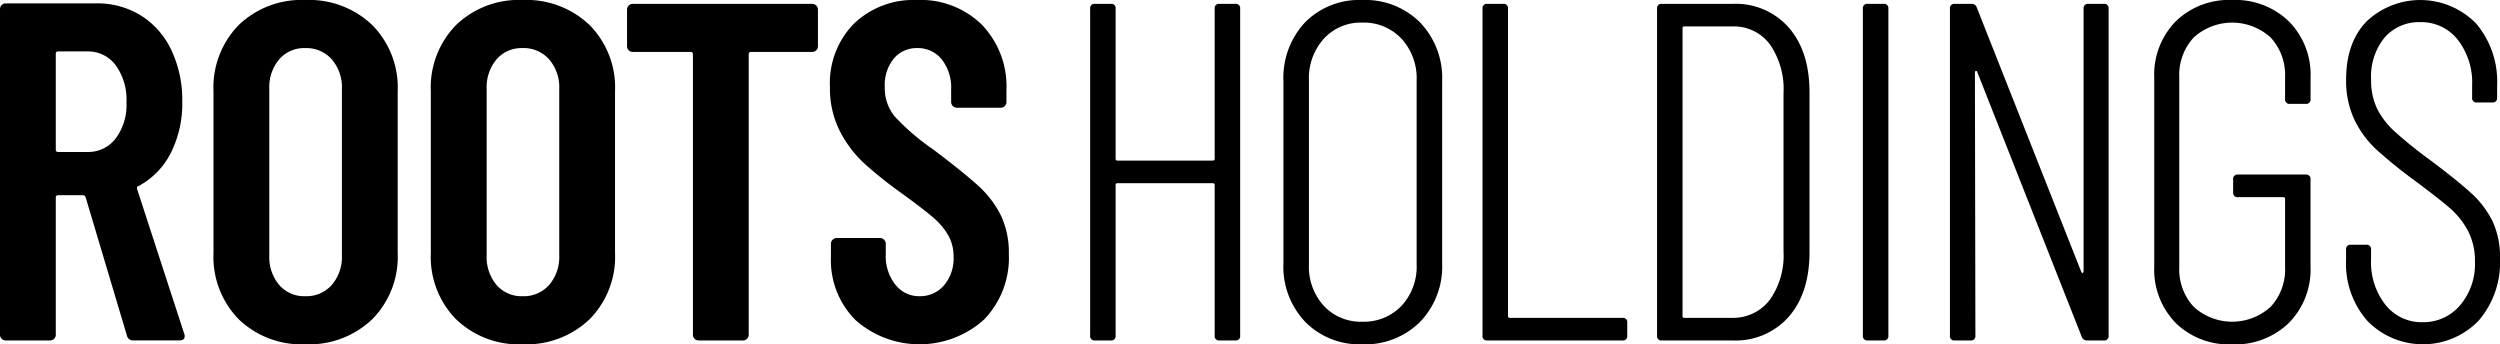 <svg xmlns="http://www.w3.org/2000/svg" width="350" height="48.202" viewBox="0 0 350 48.202">
  <path id="パス_1" data-name="パス 1" d="M17.773,46.99,11.983,27.6c-.091-.179-.2-.269-.336-.269h-3.5a.3.3,0,0,0-.336.336V46.856A.8.8,0,0,1,7,47.664H.808a.774.774,0,0,1-.572-.236A.774.774,0,0,1,0,46.856V1.28A.778.778,0,0,1,.235.707.78.78,0,0,1,.808.472H13.464a11.559,11.559,0,0,1,6.294,1.717A11.481,11.481,0,0,1,24,7.035a16.263,16.263,0,0,1,1.515,7.17A15.306,15.306,0,0,1,23.9,21.442a10.785,10.785,0,0,1-4.511,4.611q-.27.067-.2.4l6.6,20.264a.756.756,0,0,1,.068.336q0,.606-.741.606H18.648a.845.845,0,0,1-.875-.673M7.809,7.541v13.4a.3.3,0,0,0,.336.336h4.107a4.815,4.815,0,0,0,3.938-1.885,7.826,7.826,0,0,0,1.515-5.049,8.207,8.207,0,0,0-1.515-5.218A4.785,4.785,0,0,0,12.253,7.2H8.146a.3.3,0,0,0-.336.337M33.425,44.7a12.489,12.489,0,0,1-3.535-9.29V12.792A12.492,12.492,0,0,1,33.425,3.5,12.676,12.676,0,0,1,42.749,0a12.794,12.794,0,0,1,9.358,3.5,12.43,12.43,0,0,1,3.568,9.29v22.62a12.428,12.428,0,0,1-3.568,9.29,12.789,12.789,0,0,1-9.358,3.5,12.671,12.671,0,0,1-9.324-3.5m13.027-4.814a5.976,5.976,0,0,0,1.414-4.14V12.455a5.98,5.98,0,0,0-1.414-4.14,4.734,4.734,0,0,0-3.7-1.582A4.632,4.632,0,0,0,39.08,8.314a6.073,6.073,0,0,0-1.38,4.14V35.748a6.068,6.068,0,0,0,1.38,4.14,4.625,4.625,0,0,0,3.669,1.582,4.727,4.727,0,0,0,3.7-1.582m17.4,4.814a12.489,12.489,0,0,1-3.535-9.29V12.792A12.492,12.492,0,0,1,63.854,3.5,12.674,12.674,0,0,1,73.178,0a12.793,12.793,0,0,1,9.358,3.5,12.431,12.431,0,0,1,3.568,9.29v22.62a12.428,12.428,0,0,1-3.568,9.29,12.788,12.788,0,0,1-9.358,3.5,12.669,12.669,0,0,1-9.324-3.5M76.88,39.888a5.976,5.976,0,0,0,1.414-4.14V12.455a5.98,5.98,0,0,0-1.414-4.14,4.736,4.736,0,0,0-3.7-1.582,4.63,4.63,0,0,0-3.669,1.582,6.071,6.071,0,0,0-1.38,4.14V35.748a6.066,6.066,0,0,0,1.38,4.14,4.624,4.624,0,0,0,3.669,1.582,4.729,4.729,0,0,0,3.7-1.582M114.277.775a.782.782,0,0,1,.235.572V6.463a.8.8,0,0,1-.808.808h-8.55a.3.3,0,0,0-.336.337V46.856a.806.806,0,0,1-.808.808H97.816a.806.806,0,0,1-.808-.808V7.608a.3.3,0,0,0-.336-.337H88.594a.8.8,0,0,1-.808-.808V1.347a.778.778,0,0,1,.235-.572.78.78,0,0,1,.572-.235H113.7a.783.783,0,0,1,.572.235M119.764,44.8a11.824,11.824,0,0,1-3.434-8.785V34.132a.806.806,0,0,1,.808-.808H123.2a.8.8,0,0,1,.808.808v1.481a6.4,6.4,0,0,0,1.346,4.241,4.206,4.206,0,0,0,3.366,1.616,4.391,4.391,0,0,0,3.433-1.515A5.8,5.8,0,0,0,133.5,35.95a5.993,5.993,0,0,0-.741-3A9.452,9.452,0,0,0,130.7,30.5q-1.312-1.144-4.275-3.3a59.759,59.759,0,0,1-5.419-4.309,16.212,16.212,0,0,1-3.433-4.544,13.175,13.175,0,0,1-1.38-6.159A11.872,11.872,0,0,1,119.562,3.3,12.064,12.064,0,0,1,128.381,0a12.221,12.221,0,0,1,9.088,3.468,12.491,12.491,0,0,1,3.433,9.189v1.616a.8.8,0,0,1-.808.808h-6.126a.806.806,0,0,1-.808-.808V12.522a6.38,6.38,0,0,0-1.313-4.207,4.287,4.287,0,0,0-3.467-1.582,4.127,4.127,0,0,0-3.232,1.447,5.842,5.842,0,0,0-1.279,4.006,6.262,6.262,0,0,0,1.38,4.106,32.234,32.234,0,0,0,5.419,4.646q4.106,3.1,6.193,4.982a14.183,14.183,0,0,1,3.231,4.174,12.07,12.07,0,0,1,1.145,5.453,12.421,12.421,0,0,1-3.467,9.189,13.524,13.524,0,0,1-18.008.067M170.728.539h2.222a.6.6,0,0,1,.672.673V46.99a.594.594,0,0,1-.672.673h-2.222a.6.6,0,0,1-.673-.673V25.919a.239.239,0,0,0-.27-.269H156.456a.238.238,0,0,0-.269.269V46.99a.6.6,0,0,1-.673.673h-2.221a.6.6,0,0,1-.673-.673V1.212a.6.6,0,0,1,.673-.673h2.221a.6.6,0,0,1,.673.673v21a.238.238,0,0,0,.269.269h13.329a.238.238,0,0,0,.27-.269v-21a.6.6,0,0,1,.673-.673m12.015,44.533a11.194,11.194,0,0,1-3.063-8.179V11.378a11.357,11.357,0,0,1,3.029-8.247A10.637,10.637,0,0,1,190.721,0,10.864,10.864,0,0,1,198.8,3.131a11.221,11.221,0,0,1,3.1,8.247V36.893a11.132,11.132,0,0,1-3.1,8.179,10.864,10.864,0,0,1-8.079,3.13,10.665,10.665,0,0,1-7.977-3.13m13.465-2.255a8.037,8.037,0,0,0,2.12-5.79V11.243a8.159,8.159,0,0,0-2.12-5.823,7.192,7.192,0,0,0-5.487-2.255,7,7,0,0,0-5.385,2.255,8.233,8.233,0,0,0-2.088,5.823V37.027a8.109,8.109,0,0,0,2.088,5.79,7.053,7.053,0,0,0,5.385,2.222,7.246,7.246,0,0,0,5.487-2.222m11.343,4.174V1.212a.6.6,0,0,1,.673-.673h2.222a.6.6,0,0,1,.673.673V44.231a.238.238,0,0,0,.269.269h15.753a.6.6,0,0,1,.673.673V46.99a.6.6,0,0,1-.673.673H208.224a.6.6,0,0,1-.673-.673m24.437,0V1.212a.6.6,0,0,1,.672-.673h9.9a9.894,9.894,0,0,1,7.876,3.332q2.894,3.332,2.895,9.054V35.277q0,5.723-2.895,9.054a9.9,9.9,0,0,1-7.876,3.332h-9.9a.594.594,0,0,1-.672-.673m3.837-2.491h6.732a6.441,6.441,0,0,0,5.217-2.525,10.73,10.73,0,0,0,1.918-6.766V13.061a11,11,0,0,0-1.918-6.867A6.3,6.3,0,0,0,242.49,3.7h-6.665a.239.239,0,0,0-.27.27V44.231a.238.238,0,0,0,.27.269M260.8,46.99V1.212a.6.6,0,0,1,.673-.673H263.7a.6.6,0,0,1,.673.673V46.99a.6.6,0,0,1-.673.673h-2.222a.6.6,0,0,1-.673-.673m12.185,0V1.212a.6.6,0,0,1,.673-.673h2.356a.741.741,0,0,1,.741.539l14.609,36.959c.044.134.112.192.2.168s.134-.1.134-.235V1.212a.6.6,0,0,1,.673-.673h2.155a.6.6,0,0,1,.673.673V46.99a.6.6,0,0,1-.673.673h-2.356a.74.74,0,0,1-.741-.539L276.823,10.1c-.045-.135-.113-.19-.2-.169s-.135.1-.135.236l.067,36.824a.6.6,0,0,1-.673.673h-2.222a.6.6,0,0,1-.673-.673m31.607-1.784a10.689,10.689,0,0,1-3-7.91V10.907a10.693,10.693,0,0,1,3-7.91,10.7,10.7,0,0,1,7.91-3,10.813,10.813,0,0,1,7.944,3,10.631,10.631,0,0,1,3.03,7.91v2.962a.6.6,0,0,1-.673.673h-2.221a.6.6,0,0,1-.674-.673V10.84a7.7,7.7,0,0,0-2.02-5.588,7.994,7.994,0,0,0-10.771,0,7.7,7.7,0,0,0-2.02,5.588V37.363a7.694,7.694,0,0,0,2.02,5.588,7.992,7.992,0,0,0,10.771,0,7.694,7.694,0,0,0,2.02-5.588V27.871a.239.239,0,0,0-.269-.269h-6.328a.6.6,0,0,1-.673-.673V25.111a.6.6,0,0,1,.673-.673H322.8a.6.6,0,0,1,.673.673V37.3a10.627,10.627,0,0,1-3.03,7.91,10.808,10.808,0,0,1-7.944,3,10.691,10.691,0,0,1-7.91-3m26.86-.269a12.1,12.1,0,0,1-3-8.516V34.94a.6.6,0,0,1,.673-.673h2.154a.6.6,0,0,1,.673.673v1.347a9.662,9.662,0,0,0,2.02,6.395,6.442,6.442,0,0,0,5.184,2.424,6.714,6.714,0,0,0,5.251-2.356,8.9,8.9,0,0,0,2.087-6.127,8.988,8.988,0,0,0-.976-4.308A11.182,11.182,0,0,0,343,29.15q-1.549-1.345-4.982-3.9a66.171,66.171,0,0,1-5.318-4.308,14.066,14.066,0,0,1-3.063-4.14,12.736,12.736,0,0,1-1.179-5.689q0-5.183,2.895-8.146a10.94,10.94,0,0,1,15.316.336,12.6,12.6,0,0,1,2.929,8.684v1.683a.6.6,0,0,1-.673.673h-2.154a.6.6,0,0,1-.673-.673V11.983a9.8,9.8,0,0,0-2.019-6.429A6.478,6.478,0,0,0,338.825,3.1a6.369,6.369,0,0,0-4.948,2.12,8.568,8.568,0,0,0-1.919,5.957,9.1,9.1,0,0,0,.808,3.973,10.881,10.881,0,0,0,2.424,3.2,57.659,57.659,0,0,0,4.78,3.872q3.971,2.963,5.957,4.78a13.209,13.209,0,0,1,3.029,3.972A11.8,11.8,0,0,1,350,36.152a12.519,12.519,0,0,1-3,8.751,10.852,10.852,0,0,1-15.552.034"/>
</svg>
